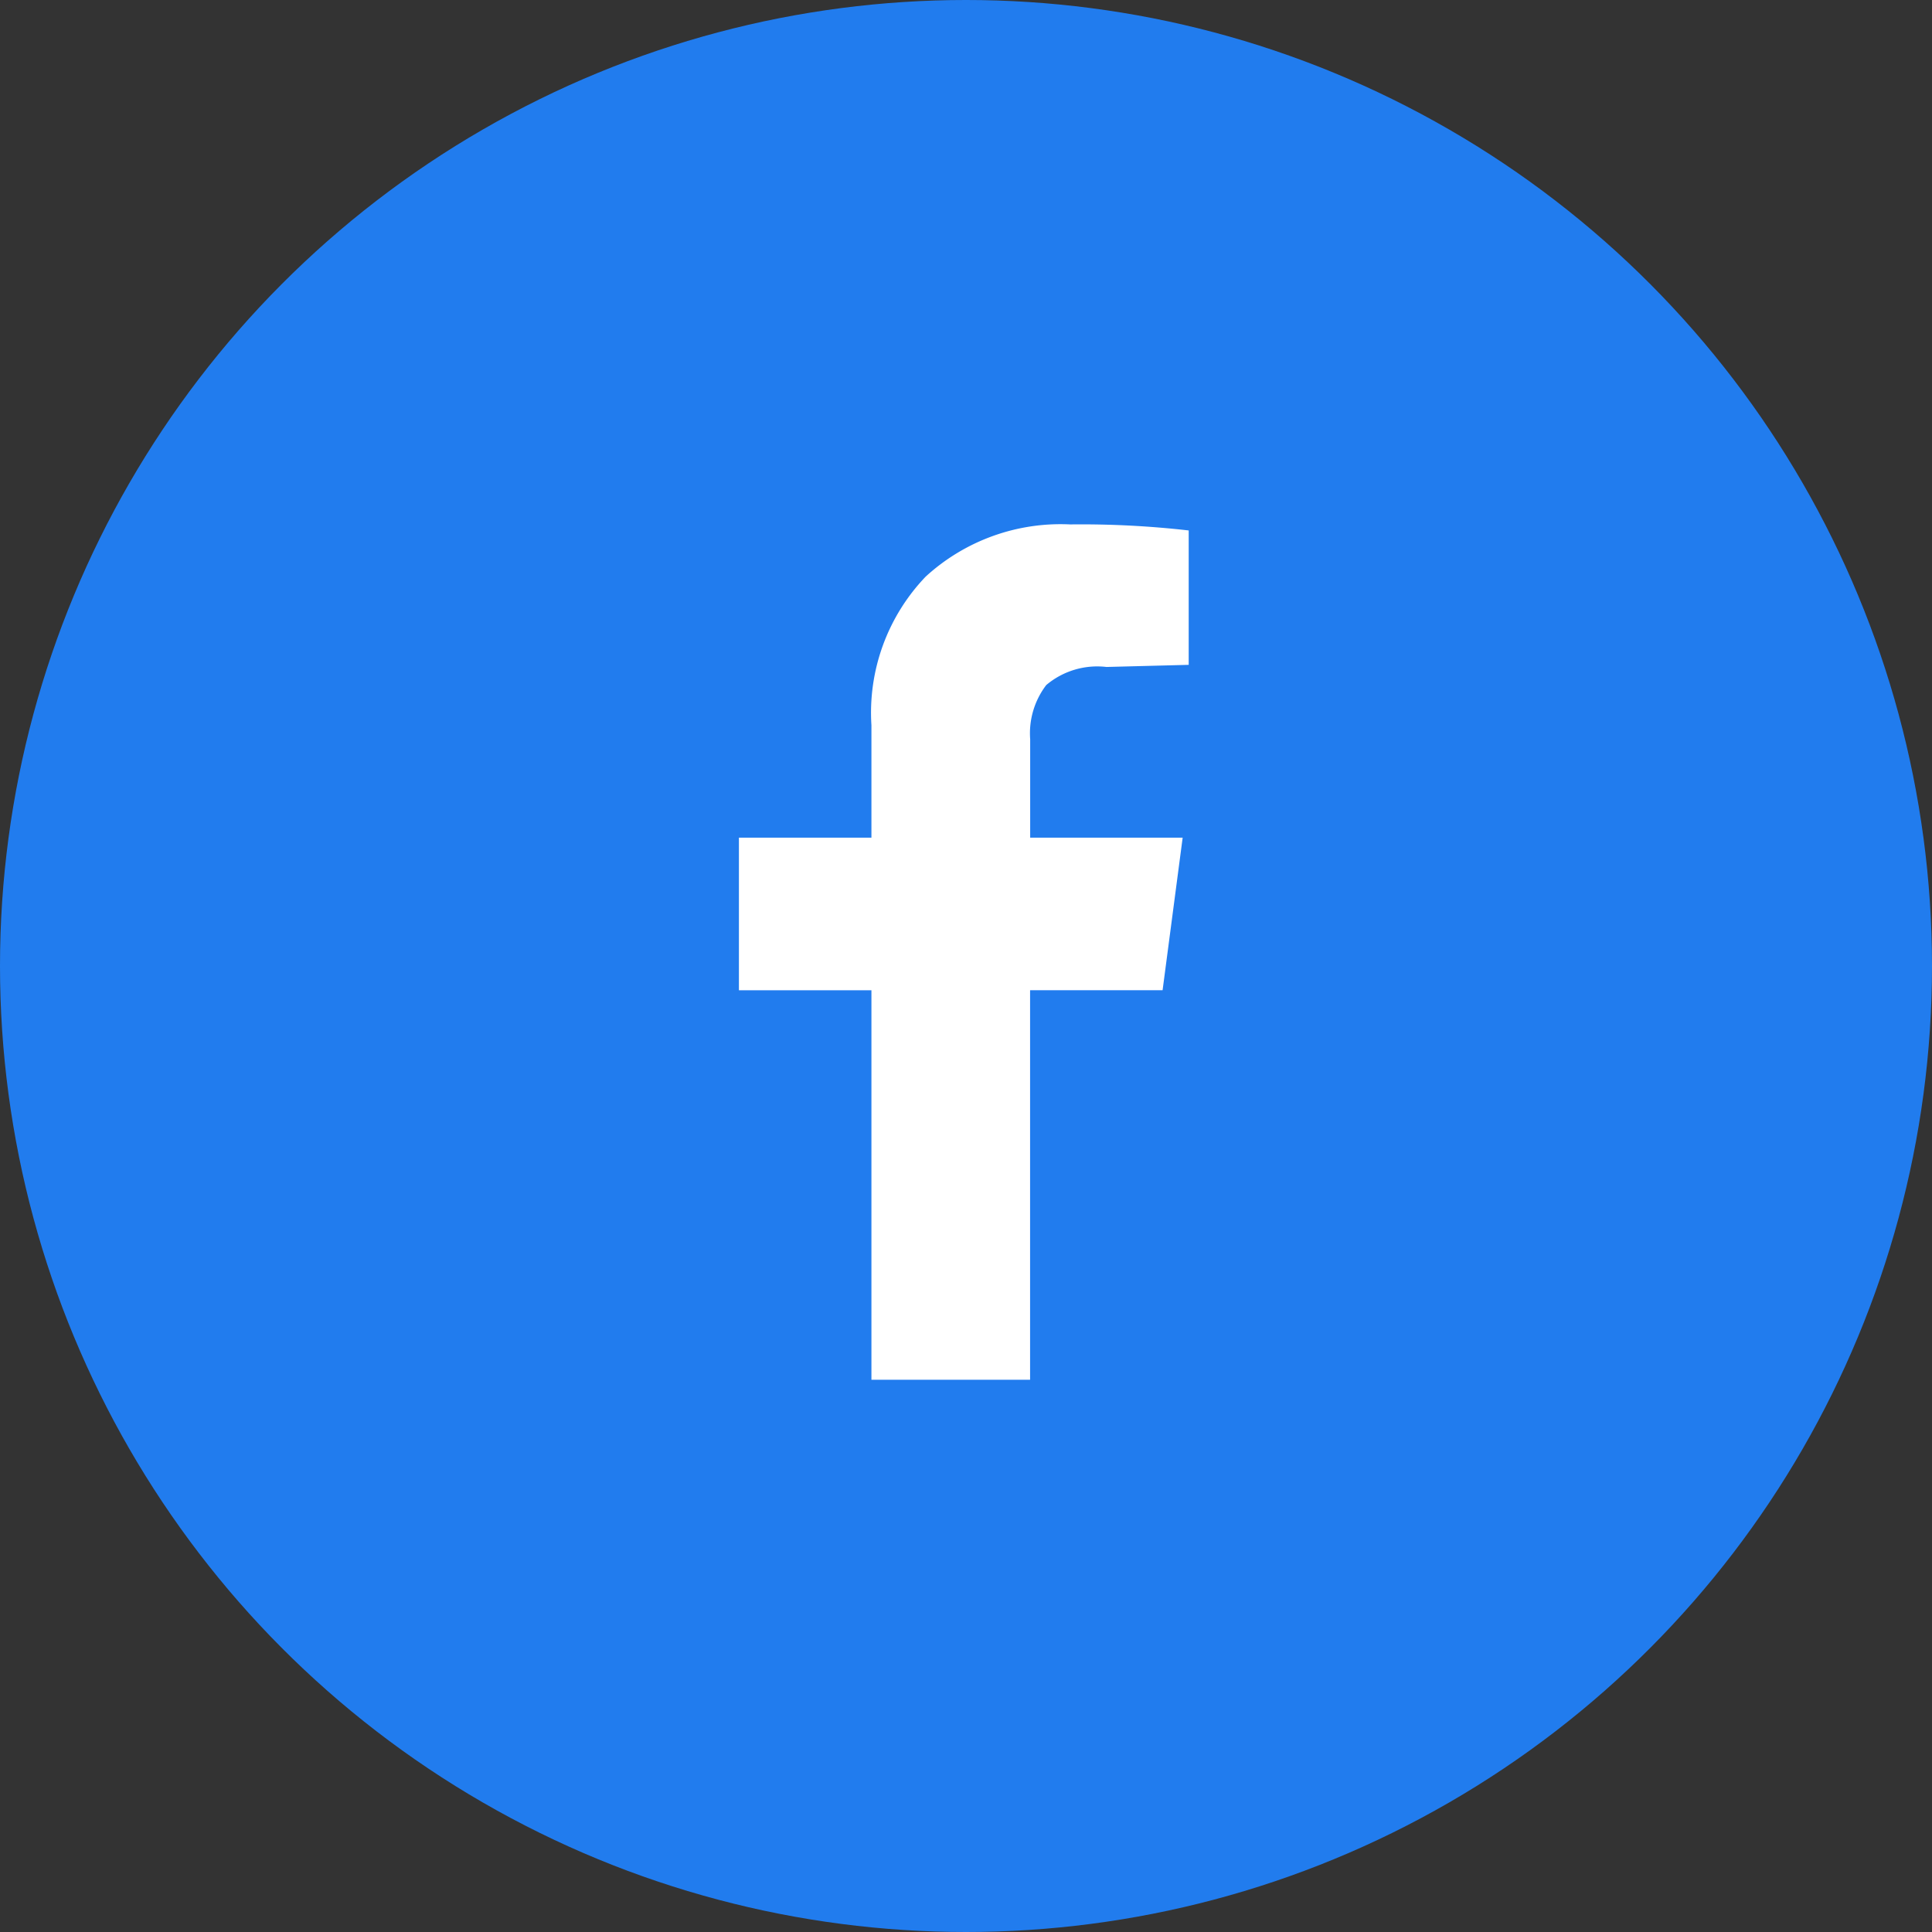 <svg xmlns="http://www.w3.org/2000/svg" width="41" height="41" viewBox="0 0 41 41">
    <rect x="0" y="0" width="41" height="41" fill="#333333" stroke="none"/>
    <g data-name="Grupo 9515" transform="translate(0 .093)">
        <circle data-name="Elipse 559" cx="20.5" cy="20.5" r="20.5" transform="translate(0 -.093)" style="fill:#217cee"/>
        <path data-name="Trazado 10083" d="M6.179 19.472H2.812v-8.266H0V7.967h2.812V5.581a4.174 4.174 0 0 1 1.151-3.153A4.237 4.237 0 0 1 7.031 1.32a20.117 20.117 0 0 1 2.514.128V4.3L7.8 4.345a1.675 1.675 0 0 0-1.278.384 1.687 1.687 0 0 0-.341 1.151v2.087h3.236l-.426 3.238H6.179z" transform="translate(15.681 9.716)" style="fill:#fff"/>
    </g>
</svg>
